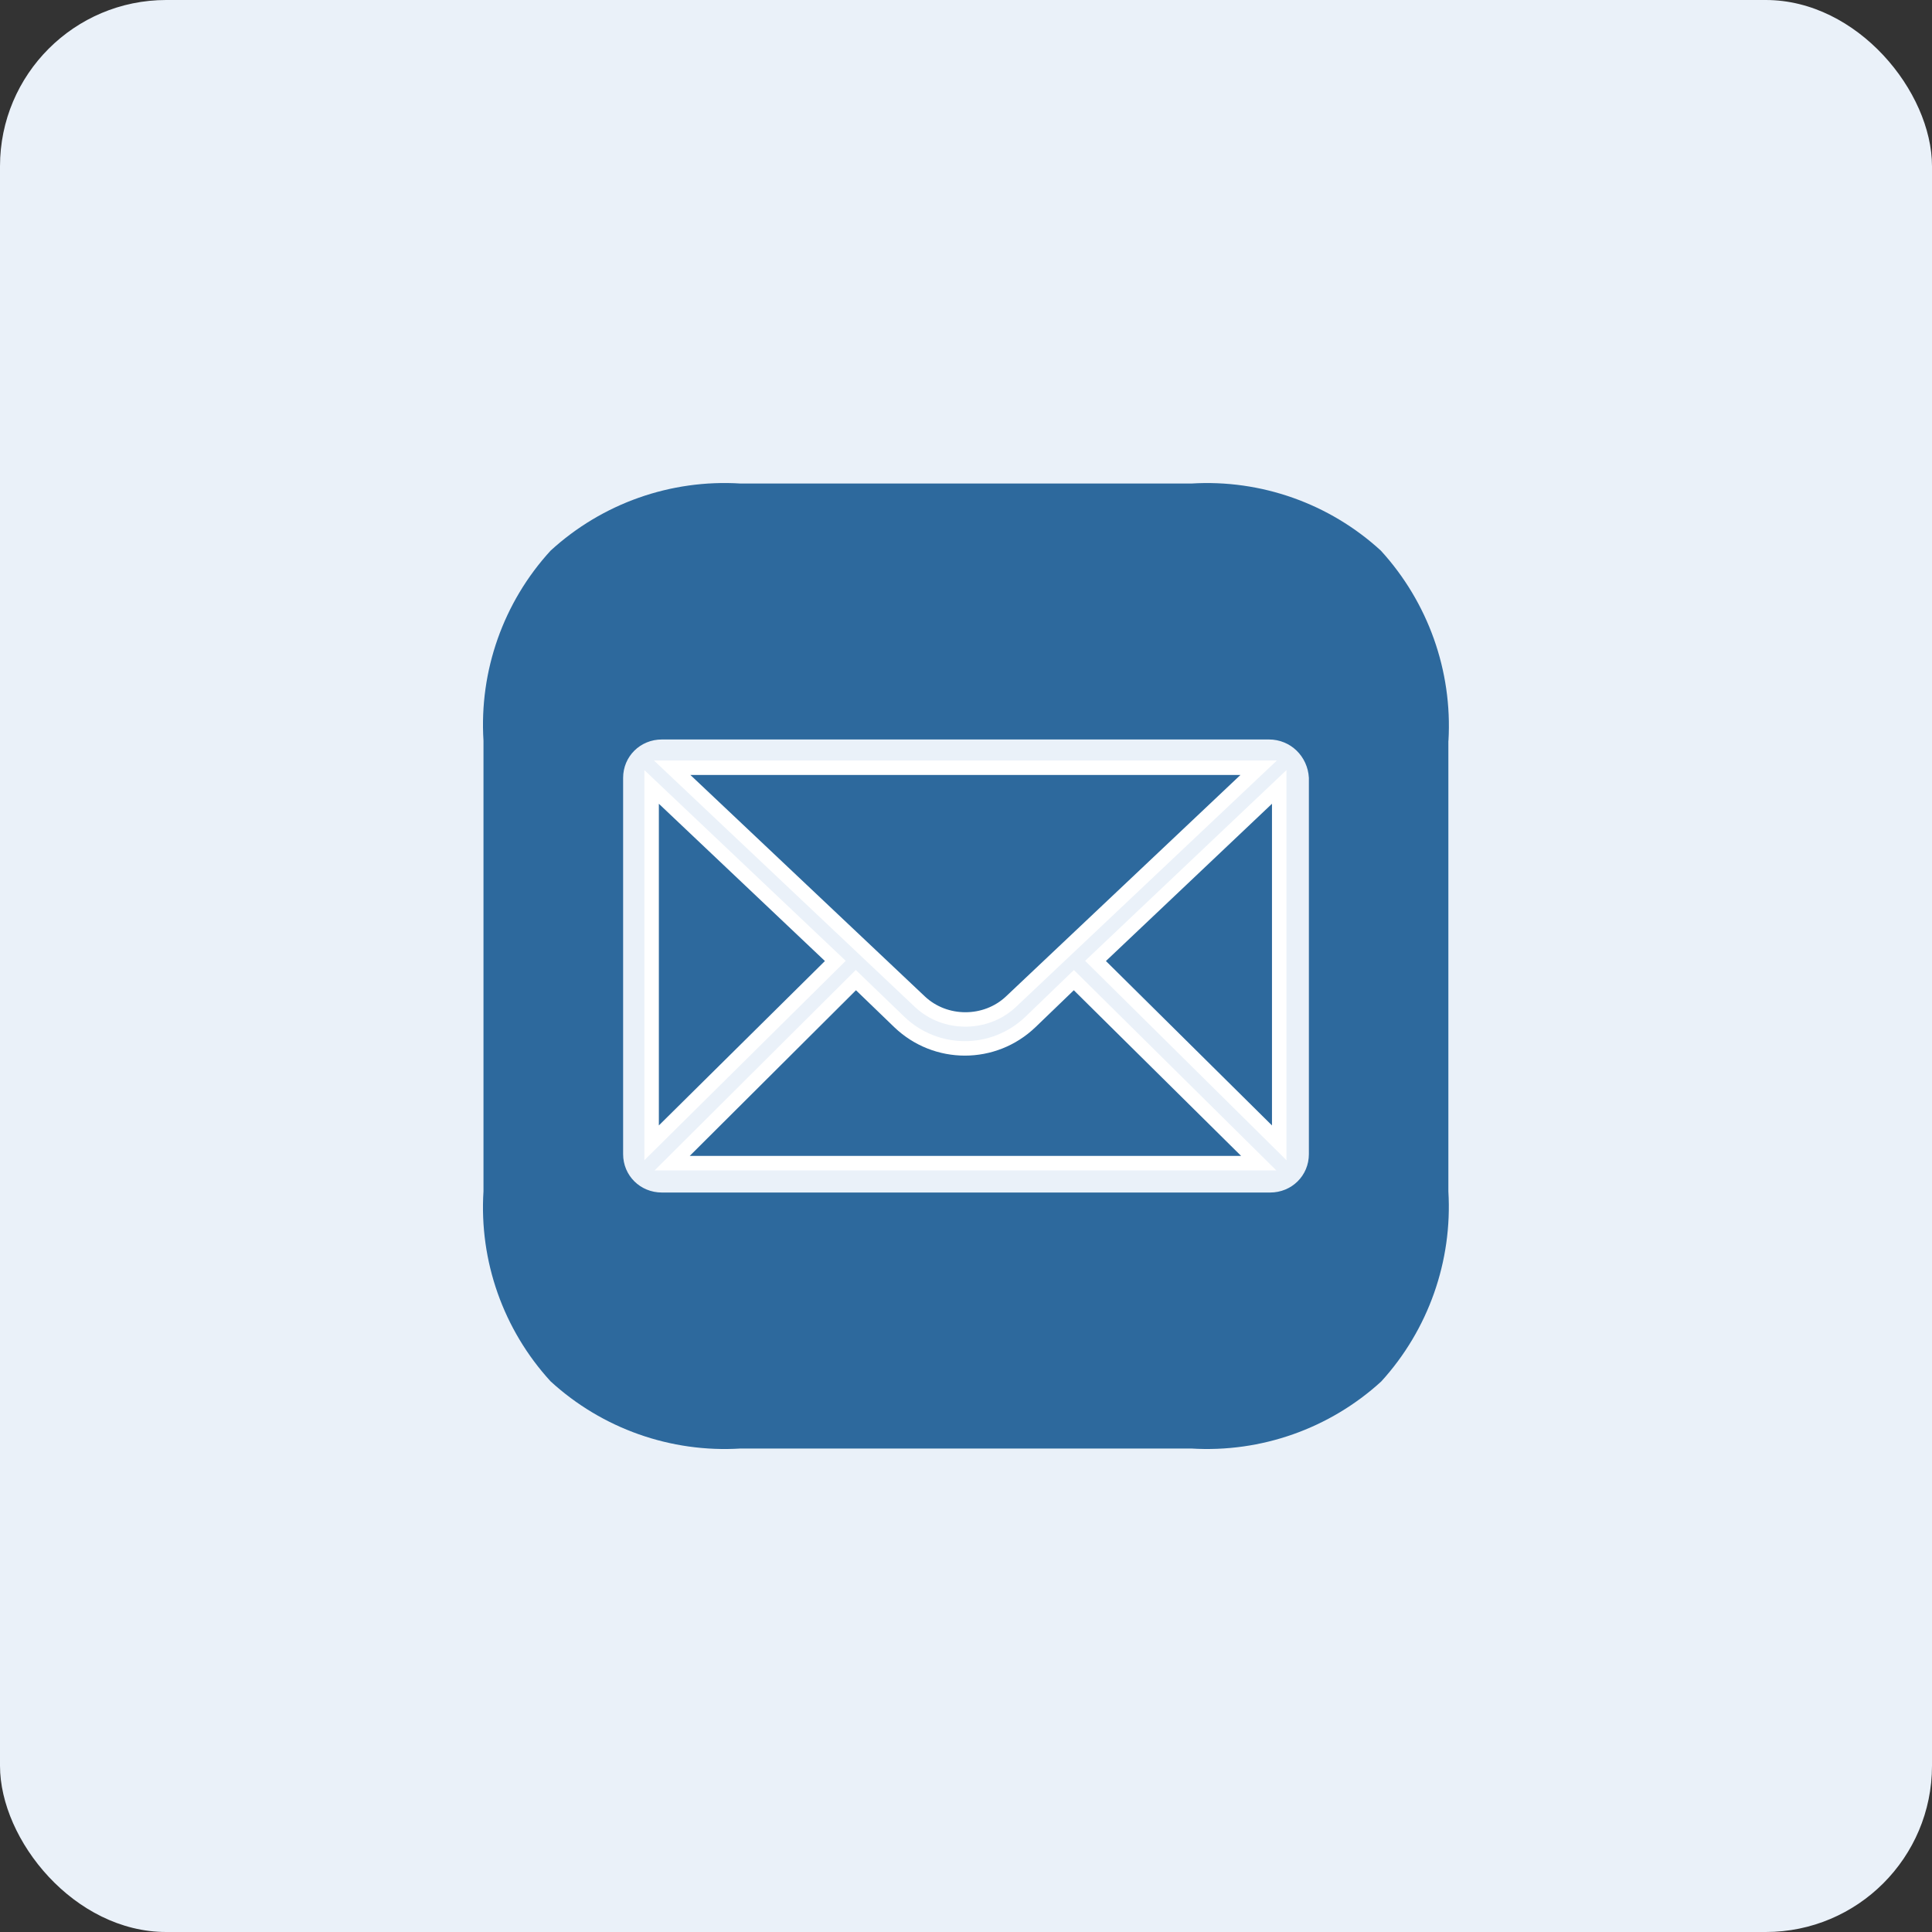 <svg xmlns="http://www.w3.org/2000/svg" id="Layer_1" data-name="Layer 1" viewBox="0 0 400 400"><rect x="0" y="0" width="400" height="400" fill="#333333" stroke="none"/><defs><style>      .cls-1 {        fill: #2d699d;      }      .cls-1, .cls-2, .cls-3 {        stroke-width: 0px;      }      .cls-2 {        fill: #fff;      }      .cls-3 {        fill: #eaf1f9;      }    </style></defs><rect class="cls-3" width="400" height="400" rx="34.42" ry="34.42"></rect><g><path class="cls-1" d="M299.89,153.36c.83-14.47-4.22-28.65-13.99-39.35-10.65-9.77-24.83-14.79-39.26-13.9h-93.29c-14.46-.91-28.66,4.1-39.35,13.89-9.79,10.68-14.8,24.89-13.9,39.35v93.29c-.91,14.46,4.11,28.67,13.89,39.35,10.68,9.79,24.89,14.81,39.35,13.91h93.29c14.46.89,28.66-4.12,39.35-13.89,9.75-10.71,14.75-24.9,13.89-39.35v-93.29ZM270.99,238.95c0,4.44-3.54,7.95-8.03,7.95h-125.92c-4.49,0-8.03-3.51-8.03-7.95v-77.9c0-4.44,3.54-7.95,8.03-7.95h125.68c4.49,0,8.03,3.51,8.27,7.95v77.9Z"></path><g><polygon class="cls-1" points="134.91 162.92 134.91 236.61 172.95 198.95 134.91 162.92"></polygon><path class="cls-2" d="M133.41,240.21v-80.77l41.69,39.49-41.69,41.28ZM136.41,166.41v66.6l34.38-34.04-34.38-32.56Z"></path></g><g><path class="cls-1" d="M213.35,211.58c-7.56,7.25-19.61,7.25-27.17,0l-8.98-8.66-38.04,37.9h121.43l-38.27-37.9-8.98,8.66Z"></path><path class="cls-2" d="M264.24,242.32h-128.71l41.65-41.5,10.04,9.68c7.03,6.75,18.05,6.74,25.09,0l10.03-9.67,41.91,41.49ZM142.8,239.32h114.16l-34.64-34.3-7.93,7.64c-8.2,7.86-21.05,7.86-29.25,0l-7.92-7.64-34.42,34.3Z"></path></g><g><polygon class="cls-1" points="264.85 236.61 264.85 162.92 226.81 198.95 264.85 236.61"></polygon><path class="cls-2" d="M266.35,240.21l-41.69-41.28,41.69-39.49v80.77ZM228.97,198.97l34.38,34.04v-66.6l-34.38,32.56Z"></path></g><g><path class="cls-1" d="M209.33,207.37l51.27-48.42h-121.43l51.27,48.42c5.2,4.91,13.7,4.91,18.9,0Z"></path><path class="cls-2" d="M199.88,212.56c-3.8,0-7.59-1.37-10.48-4.1l-54.01-51.01h128.98l-54.01,51.01c-2.89,2.73-6.69,4.1-10.48,4.1ZM142.94,160.45l48.52,45.83c4.64,4.39,12.2,4.39,16.84,0h0s48.52-45.83,48.52-45.83h-113.89Z"></path></g></g></svg>